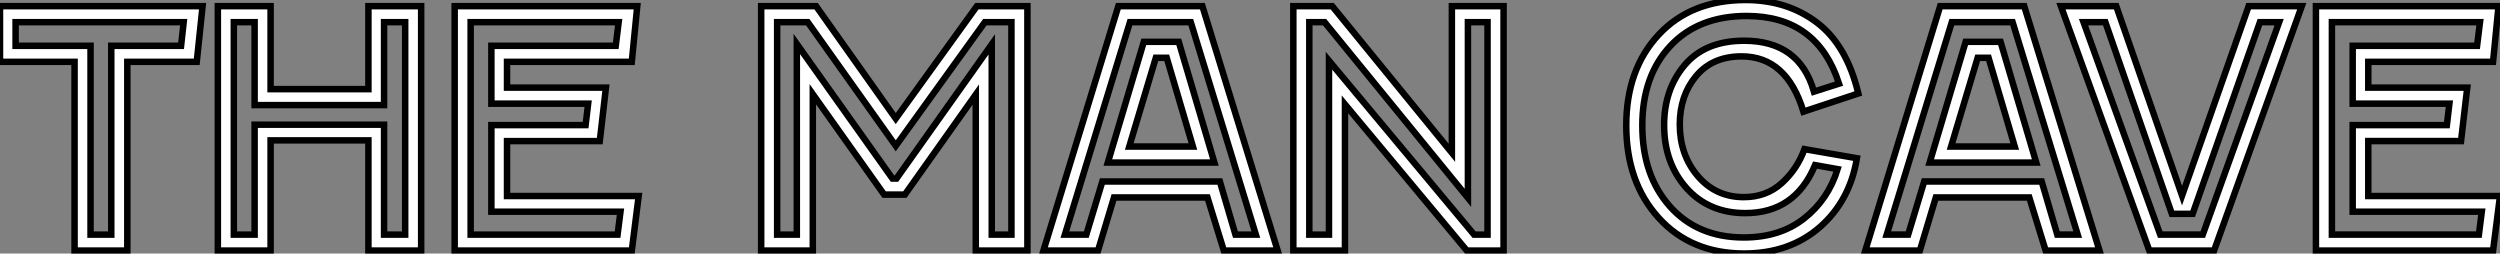<?xml version="1.0" standalone="no"?>
<svg xmlns="http://www.w3.org/2000/svg" viewBox="0.004 9.426 384.896 39.03"><rect x="0.004" y="9.426" width="384.896" height="39.03" fill="#808080" stroke="none"/><path d="M28.90-35.17L3.02-35.17L3.02-31.53L14.56-31.53L14.56-2.46L17.75-2.46L17.75-31.53L28.50-31.53L28.90-35.17ZM12.10-29.06L0.62-29.06L0.62-37.63L31.81-37.63L30.91-29.06L20.22-29.06L20.22 0L12.10 0L12.10-29.06ZM63-2.46L63-35.17L59.75-35.17L59.75-22.40L39.82-22.40L39.82-35.17L36.62-35.17L36.62-2.46L39.82-2.46L39.82-19.38L59.75-19.38L59.75-2.46L63-2.46ZM57.34-24.86L57.34-37.63L65.46-37.63L65.46 0L57.34 0L57.34-16.97L42.28-16.97L42.28 0L34.16 0L34.16-37.63L42.28-37.63L42.28-24.86L57.34-24.86ZM73.08-2.46L95.70-2.46L96.15-5.99L76.27-5.99L76.27-19.32L90.78-19.32L91.17-22.62L76.27-22.62L76.27-31.53L95.42-31.53L95.87-35.17L73.08-35.17L73.08-2.46ZM78.68-8.40L98.95-8.40L97.89 0L70.62 0L70.62-37.63L98.73-37.63L97.89-29.06L78.68-29.06L78.68-25.09L93.91-25.09L92.96-16.86L78.68-16.86L78.68-8.40Z" fill="white" stroke="black" transform="translate(0 0) scale(1 1) translate(-0.616 48.007)"/><path d="M37.24-35.17L23.52-16.13L9.97-35.17L5.26-35.17L5.26-2.46L8.29-2.46L8.29-31.81L23.02-11.09L23.63-11.09L38.30-31.75L38.30-2.46L41.33-2.46L41.33-35.17L37.24-35.17ZM2.80-37.63L11.26-37.63L23.52-20.33L36.01-37.63L43.79-37.63L43.79 0L35.84 0L35.84-24.02L24.92-8.62L21.73-8.62L10.75-24.08L10.75 0L2.80 0L2.80-37.63ZM72.58-13.55L56.17-13.55L61.71-32.14L67.09-32.14L72.58-13.55ZM55.33-10.64L73.42-10.64L75.82-2.46L78.96-2.46L68.94-35.17L59.58-35.17L49.56-2.46L52.86-2.46L55.33-10.64ZM82.32 0L74.03 0L71.51-8.18L57.12-8.18L54.66 0L46.26 0L57.79-37.63L70.73-37.63L82.32 0ZM65.24-29.68L63.56-29.68L59.47-16.02L69.27-16.02L65.24-29.68ZM114.63-2.46L114.63-35.17L111.61-35.17L111.61-8.12L89.54-35.17L87.19-35.17L87.19-2.46L90.22-2.46L90.22-29.23L112.56-2.46L114.63-2.46ZM109.14-15.06L109.14-37.63L117.10-37.63L117.10 0L111.44 0L92.68-22.51L92.68 0L84.73 0L84.73-37.63L90.72-37.63L109.14-15.06Z" fill="white" stroke="black" transform="translate(115.192 0) scale(1 1) translate(-0.8 48.007)"/><path d="M20.44-36.12L20.44-36.12Q12.99-36.12 8.68-31.50Q4.37-26.88 4.37-19.26L4.37-19.26Q4.37-11.59 8.62-6.80Q12.88-2.02 19.99-2.02L19.99-2.02Q25.54-2.02 29.26-4.93Q32.98-7.84 34.44-12.54L34.44-12.54L30.97-13.16Q27.89-5.77 20.22-5.77L20.22-5.77Q14.62-5.77 11.17-9.63Q7.73-13.50 7.73-19.32L7.73-19.32Q7.73-24.81 10.89-28.56Q14.06-32.31 20.05-32.31L20.05-32.31Q28.56-32.31 30.80-24.47L30.80-24.47L34.66-25.70Q31.30-36.12 20.44-36.12ZM20.27-38.58L20.27-38.58Q26.66-38.58 31.25-35.11Q35.84-31.64 37.63-24.19L37.63-24.19L29.18-21.39Q26.60-29.90 19.66-29.90L19.66-29.90Q15.18-29.90 12.66-26.88Q10.14-23.86 10.14-19.43L10.14-19.43Q10.14-14.73 12.91-11.48Q15.68-8.23 19.99-8.23L19.99-8.23Q23.46-8.23 25.84-10.39Q28.22-12.54 29.34-15.62L29.34-15.62L37.41-14.22Q36.34-7.67 31.70-3.61Q27.05 0.45 20.05 0.45L20.05 0.45Q11.87 0.45 6.89-5.04Q1.90-10.53 1.90-19.26L1.90-19.26Q1.90-27.89 6.89-33.24Q11.87-38.58 20.27-38.58ZM65.02-13.55L48.61-13.55L54.15-32.14L59.53-32.14L65.02-13.55ZM47.77-10.64L65.86-10.64L68.26-2.46L71.40-2.46L61.38-35.17L52.02-35.17L42-2.46L45.30-2.46L47.77-10.64ZM74.76 0L66.47 0L63.95-8.18L49.56-8.18L47.10 0L38.70 0L50.23-37.63L63.17-37.63L74.76 0ZM57.68-29.68L56-29.68L51.91-16.02L61.71-16.02L57.68-29.68ZM89.10-5.66L85.90-5.66L75.66-35.17L72.30-35.17L84.11-2.46L90.66-2.46L102.42-35.17L99.46-35.17L89.10-5.66ZM68.82-37.63L77.34-37.63L87.47-8.46L97.72-37.63L105.90-37.63L92.40 0L82.43 0L68.82-37.63ZM110.54-2.46L133.17-2.46L133.62-5.99L113.74-5.99L113.74-19.32L128.24-19.32L128.63-22.62L113.74-22.62L113.74-31.53L132.89-31.53L133.34-35.17L110.54-35.17L110.54-2.46ZM116.14-8.40L136.42-8.40L135.35 0L108.08 0L108.08-37.63L136.19-37.63L135.35-29.06L116.14-29.06L116.14-25.09L131.38-25.09L130.42-16.86L116.14-16.86L116.14-8.40Z" fill="white" stroke="black" transform="translate(249.384 0) scale(1 1) translate(-0.904 48.006)"/></svg>